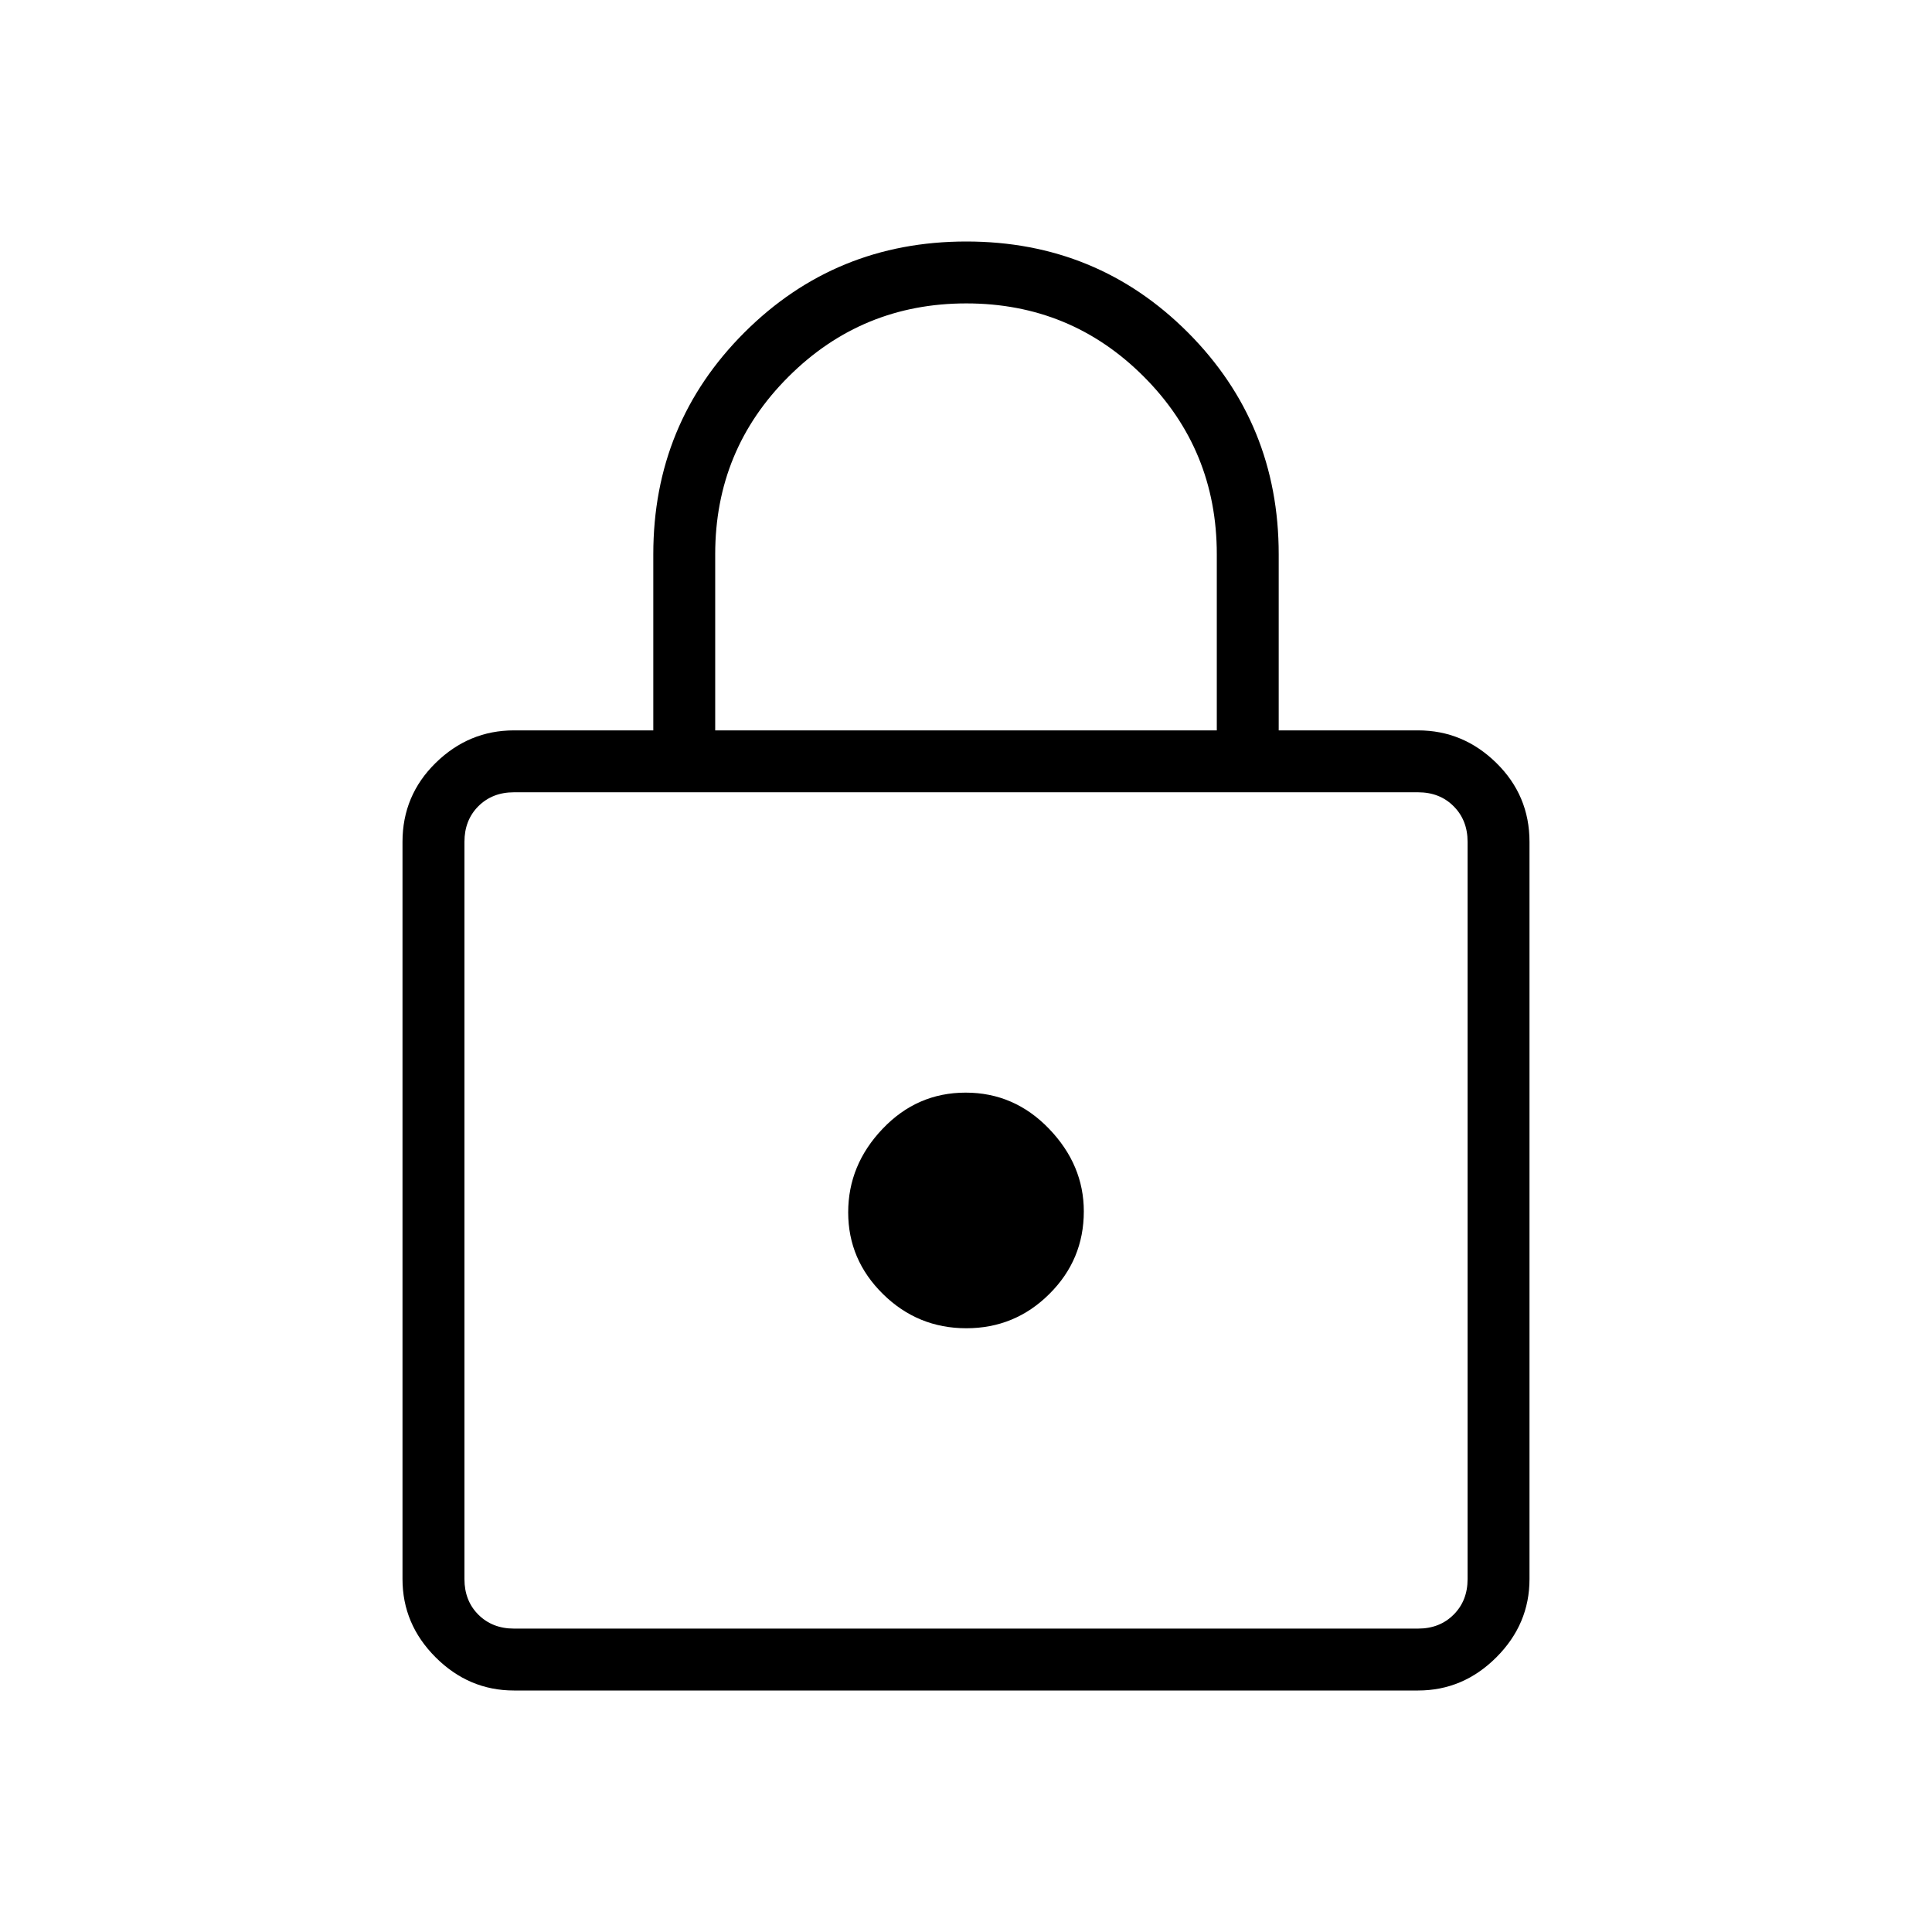 <svg xmlns="http://www.w3.org/2000/svg" fill="none" viewBox="0 0 48 48" height="48" width="48">
<path fill="black" d="M12.769 42C12.021 42 11.373 41.725 10.823 41.176C10.274 40.627 10 39.979 10 39.231V20.916C10 20.148 10.274 19.494 10.823 18.955C11.373 18.416 12.021 18.146 12.769 18.146H16.231V13.769C16.231 11.605 16.985 9.769 18.494 8.261C20.003 6.754 21.841 6 24.008 6C26.174 6 28.009 6.754 29.514 8.261C31.017 9.769 31.769 11.605 31.769 13.769V18.146H35.231C35.979 18.146 36.627 18.416 37.176 18.955C37.725 19.494 38 20.148 38 20.916V39.231C38 39.979 37.725 40.627 37.176 41.176C36.627 41.725 35.979 42 35.231 42H12.769ZM12.769 40.462H35.231C35.59 40.462 35.885 40.346 36.115 40.115C36.346 39.885 36.462 39.59 36.462 39.231V20.916C36.462 20.556 36.346 20.262 36.115 20.031C35.885 19.8 35.59 19.684 35.231 19.684H12.769C12.41 19.684 12.116 19.8 11.884 20.031C11.654 20.262 11.539 20.556 11.539 20.916V39.231C11.539 39.59 11.654 39.885 11.884 40.115C12.116 40.346 12.41 40.462 12.769 40.462ZM24.009 33C24.813 33 25.501 32.716 26.071 32.148C26.642 31.581 26.927 30.897 26.927 30.096C26.927 29.327 26.639 28.643 26.063 28.044C25.487 27.445 24.796 27.146 23.991 27.146C23.187 27.146 22.499 27.445 21.929 28.044C21.358 28.643 21.073 29.335 21.073 30.121C21.073 30.907 21.361 31.583 21.937 32.15C22.513 32.717 23.204 33 24.009 33ZM17.769 18.146H30.231V13.769C30.231 12.038 29.626 10.567 28.416 9.356C27.206 8.144 25.737 7.538 24.008 7.538C22.28 7.538 20.808 8.144 19.593 9.356C18.377 10.567 17.769 12.038 17.769 13.769V18.146Z"></path>
</svg>
